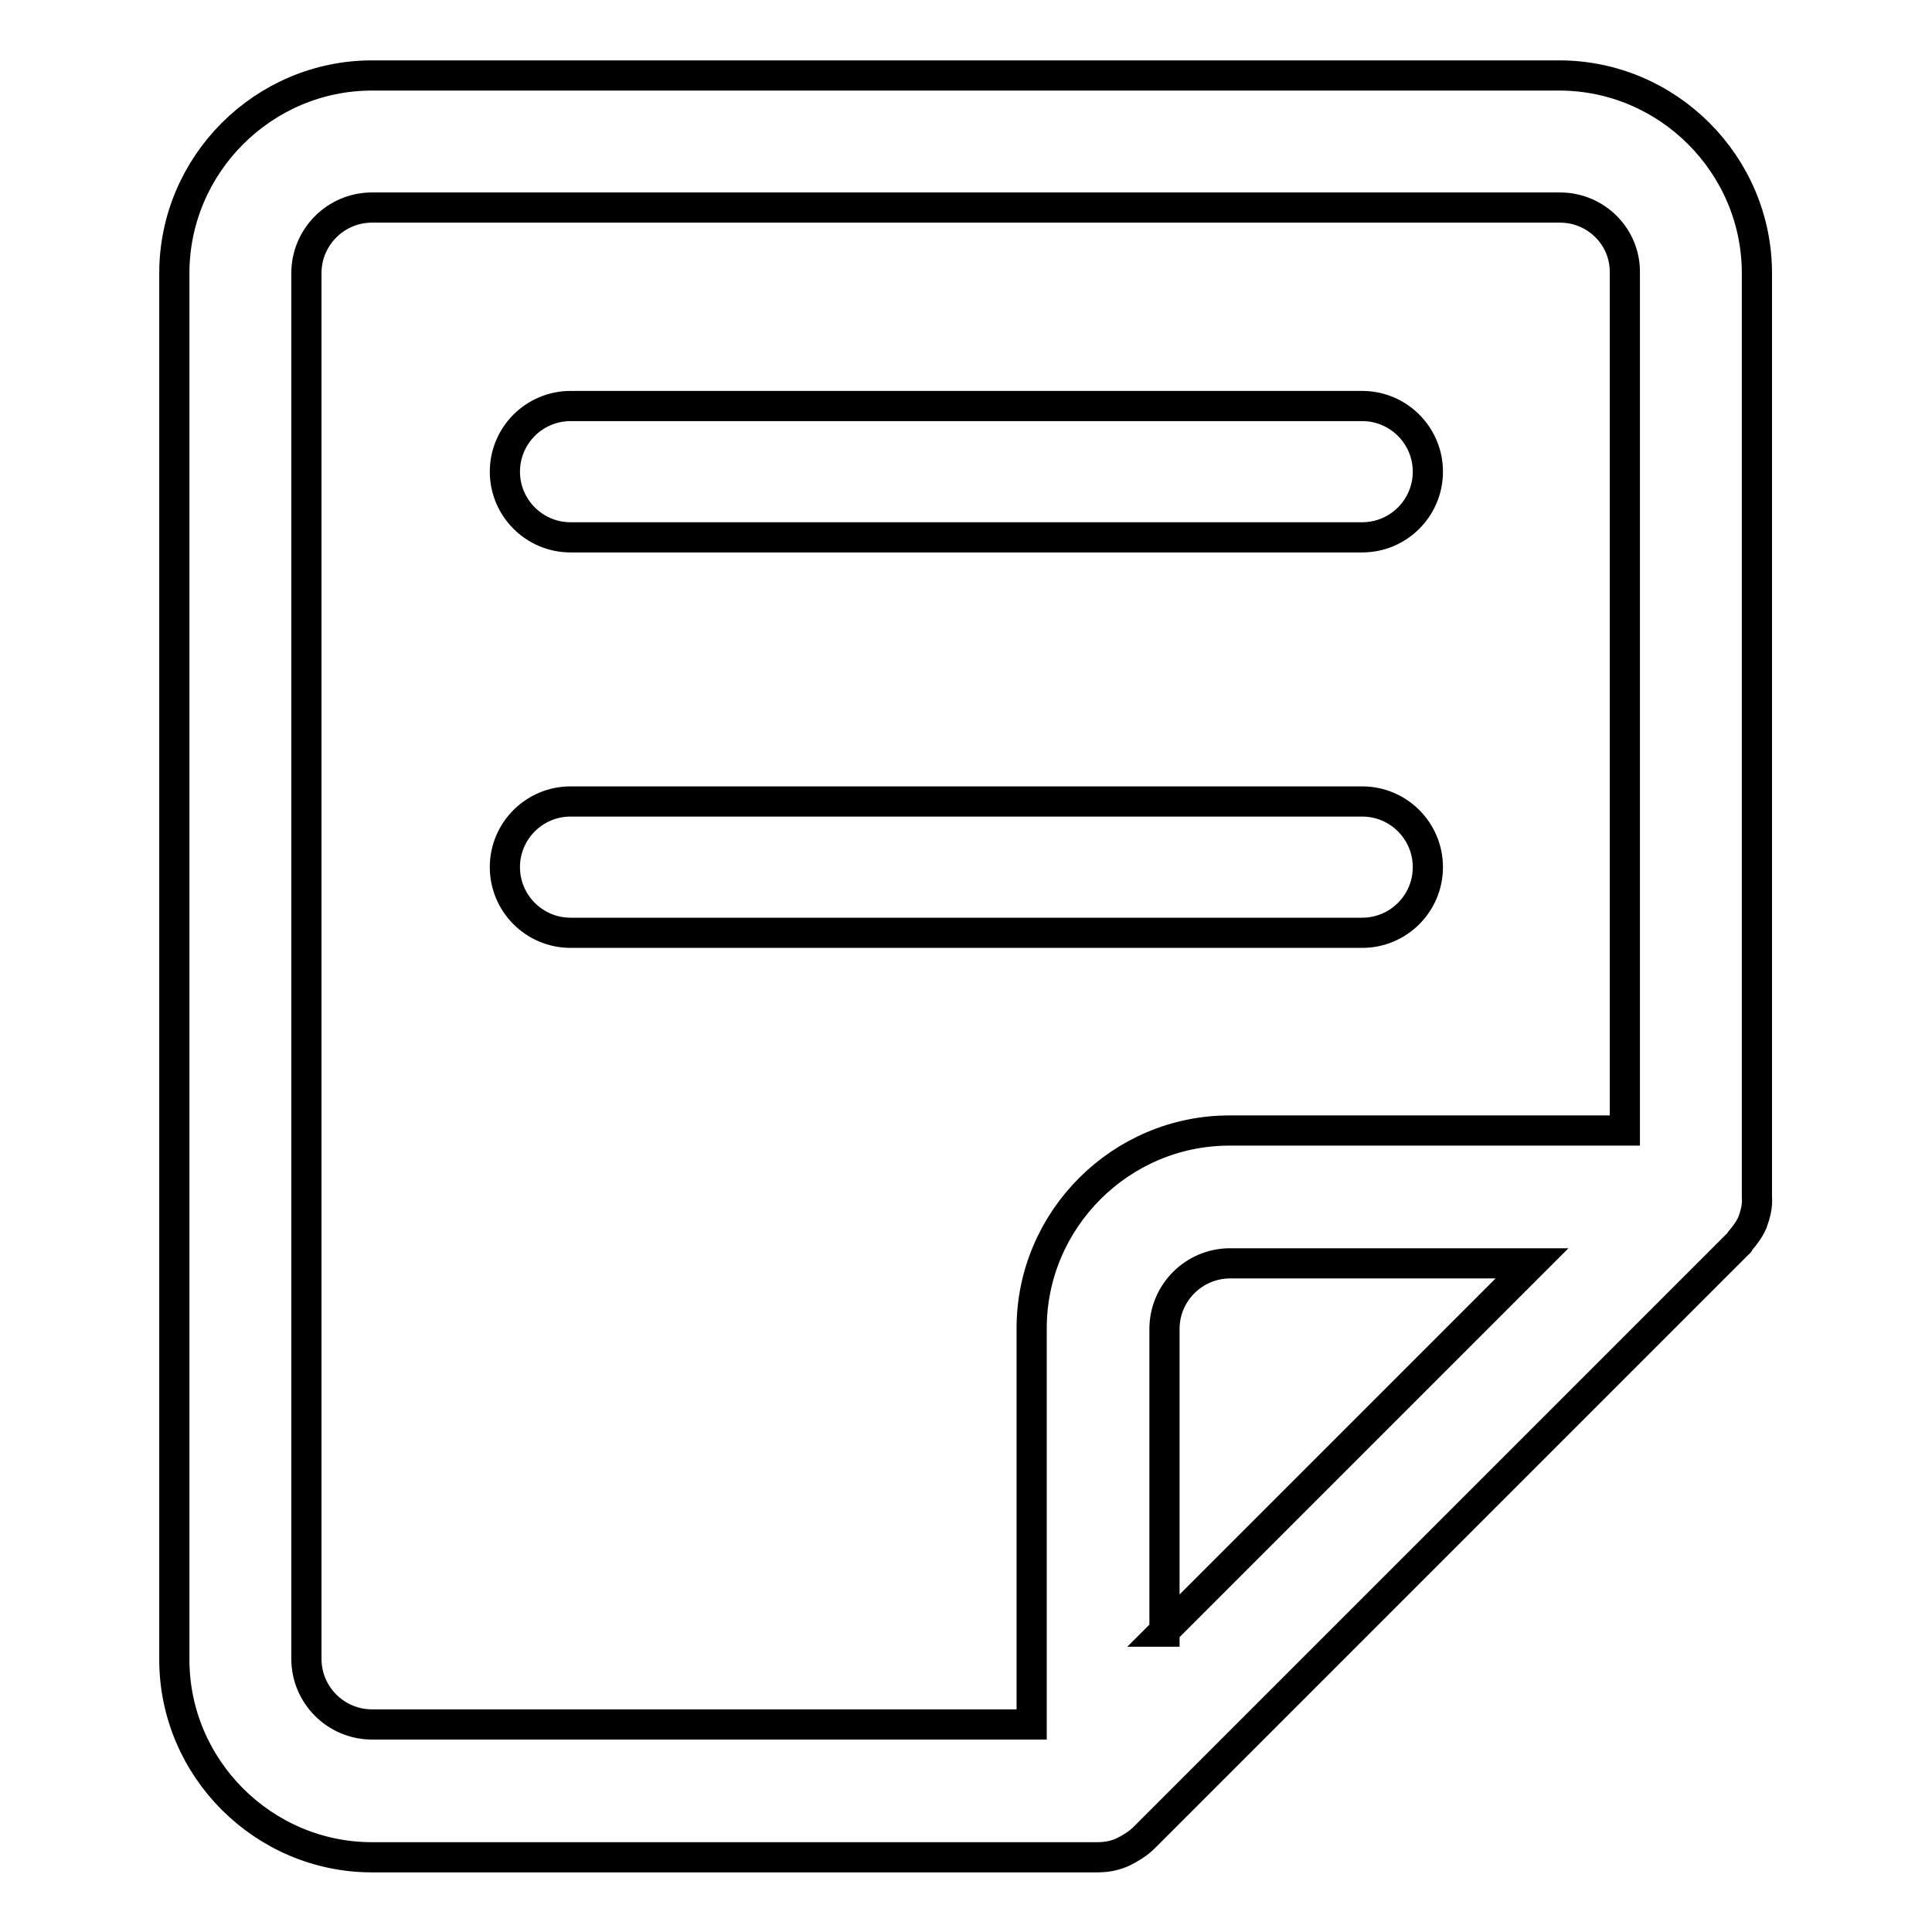 <?xml version="1.0" encoding="utf-8"?>
<!-- Svg Vector Icons : http://www.onlinewebfonts.com/icon -->
<!DOCTYPE svg PUBLIC "-//W3C//DTD SVG 1.1//EN" "http://www.w3.org/Graphics/SVG/1.1/DTD/svg11.dtd">
<svg version="1.1" xmlns="http://www.w3.org/2000/svg" xmlns:xlink="http://www.w3.org/1999/xlink" x="0px" y="0px" viewBox="0 0 256 256" enable-background="new 0 0 256 256" xml:space="preserve">
<g><g><path stroke-width="4" fill-opacity="0" stroke="#000000"  d="M232.2,162c-0.4,0.9-1,1.7-1.6,2.4c-0.1,0.1-0.1,0.3-0.3,0.4l-78.7,78.7c-0.8,0.8-1.8,1.4-2.8,1.9c-1.1,0.5-2.2,0.7-3.4,0.7H49.3c-14.4,0-26.2-11.8-26.2-26.2V36.2l0,0C23.1,21.8,34.9,10,49.3,10h157.3c14.4,0,26.2,11.8,26.2,26.2v122.4C232.9,159.8,232.6,160.9,232.2,162z M154.2,216.2l48.8-48.8H163c-4.8,0-8.7,3.9-8.7,8.7V216.2z M206.7,27.5H49.3c-4.8,0-8.7,3.9-8.7,8.7v183.6c0,4.8,3.9,8.7,8.7,8.7h87.4v-52.5c0-14.4,11.8-26.2,26.2-26.2h52.4V36.2C215.4,31.4,211.5,27.5,206.7,27.5z M180.5,123.6H75.6c-4.8,0-8.7-3.9-8.7-8.7c0-4.8,3.9-8.7,8.7-8.7h104.9c4.8,0,8.7,3.9,8.7,8.7C189.2,119.7,185.3,123.6,180.5,123.6z M180.5,71.2H75.6c-4.8,0-8.7-3.9-8.7-8.7c0-4.8,3.9-8.7,8.7-8.7h104.9c4.8,0,8.7,3.9,8.7,8.7C189.2,67.3,185.3,71.2,180.5,71.2z"/></g></g>
</svg>